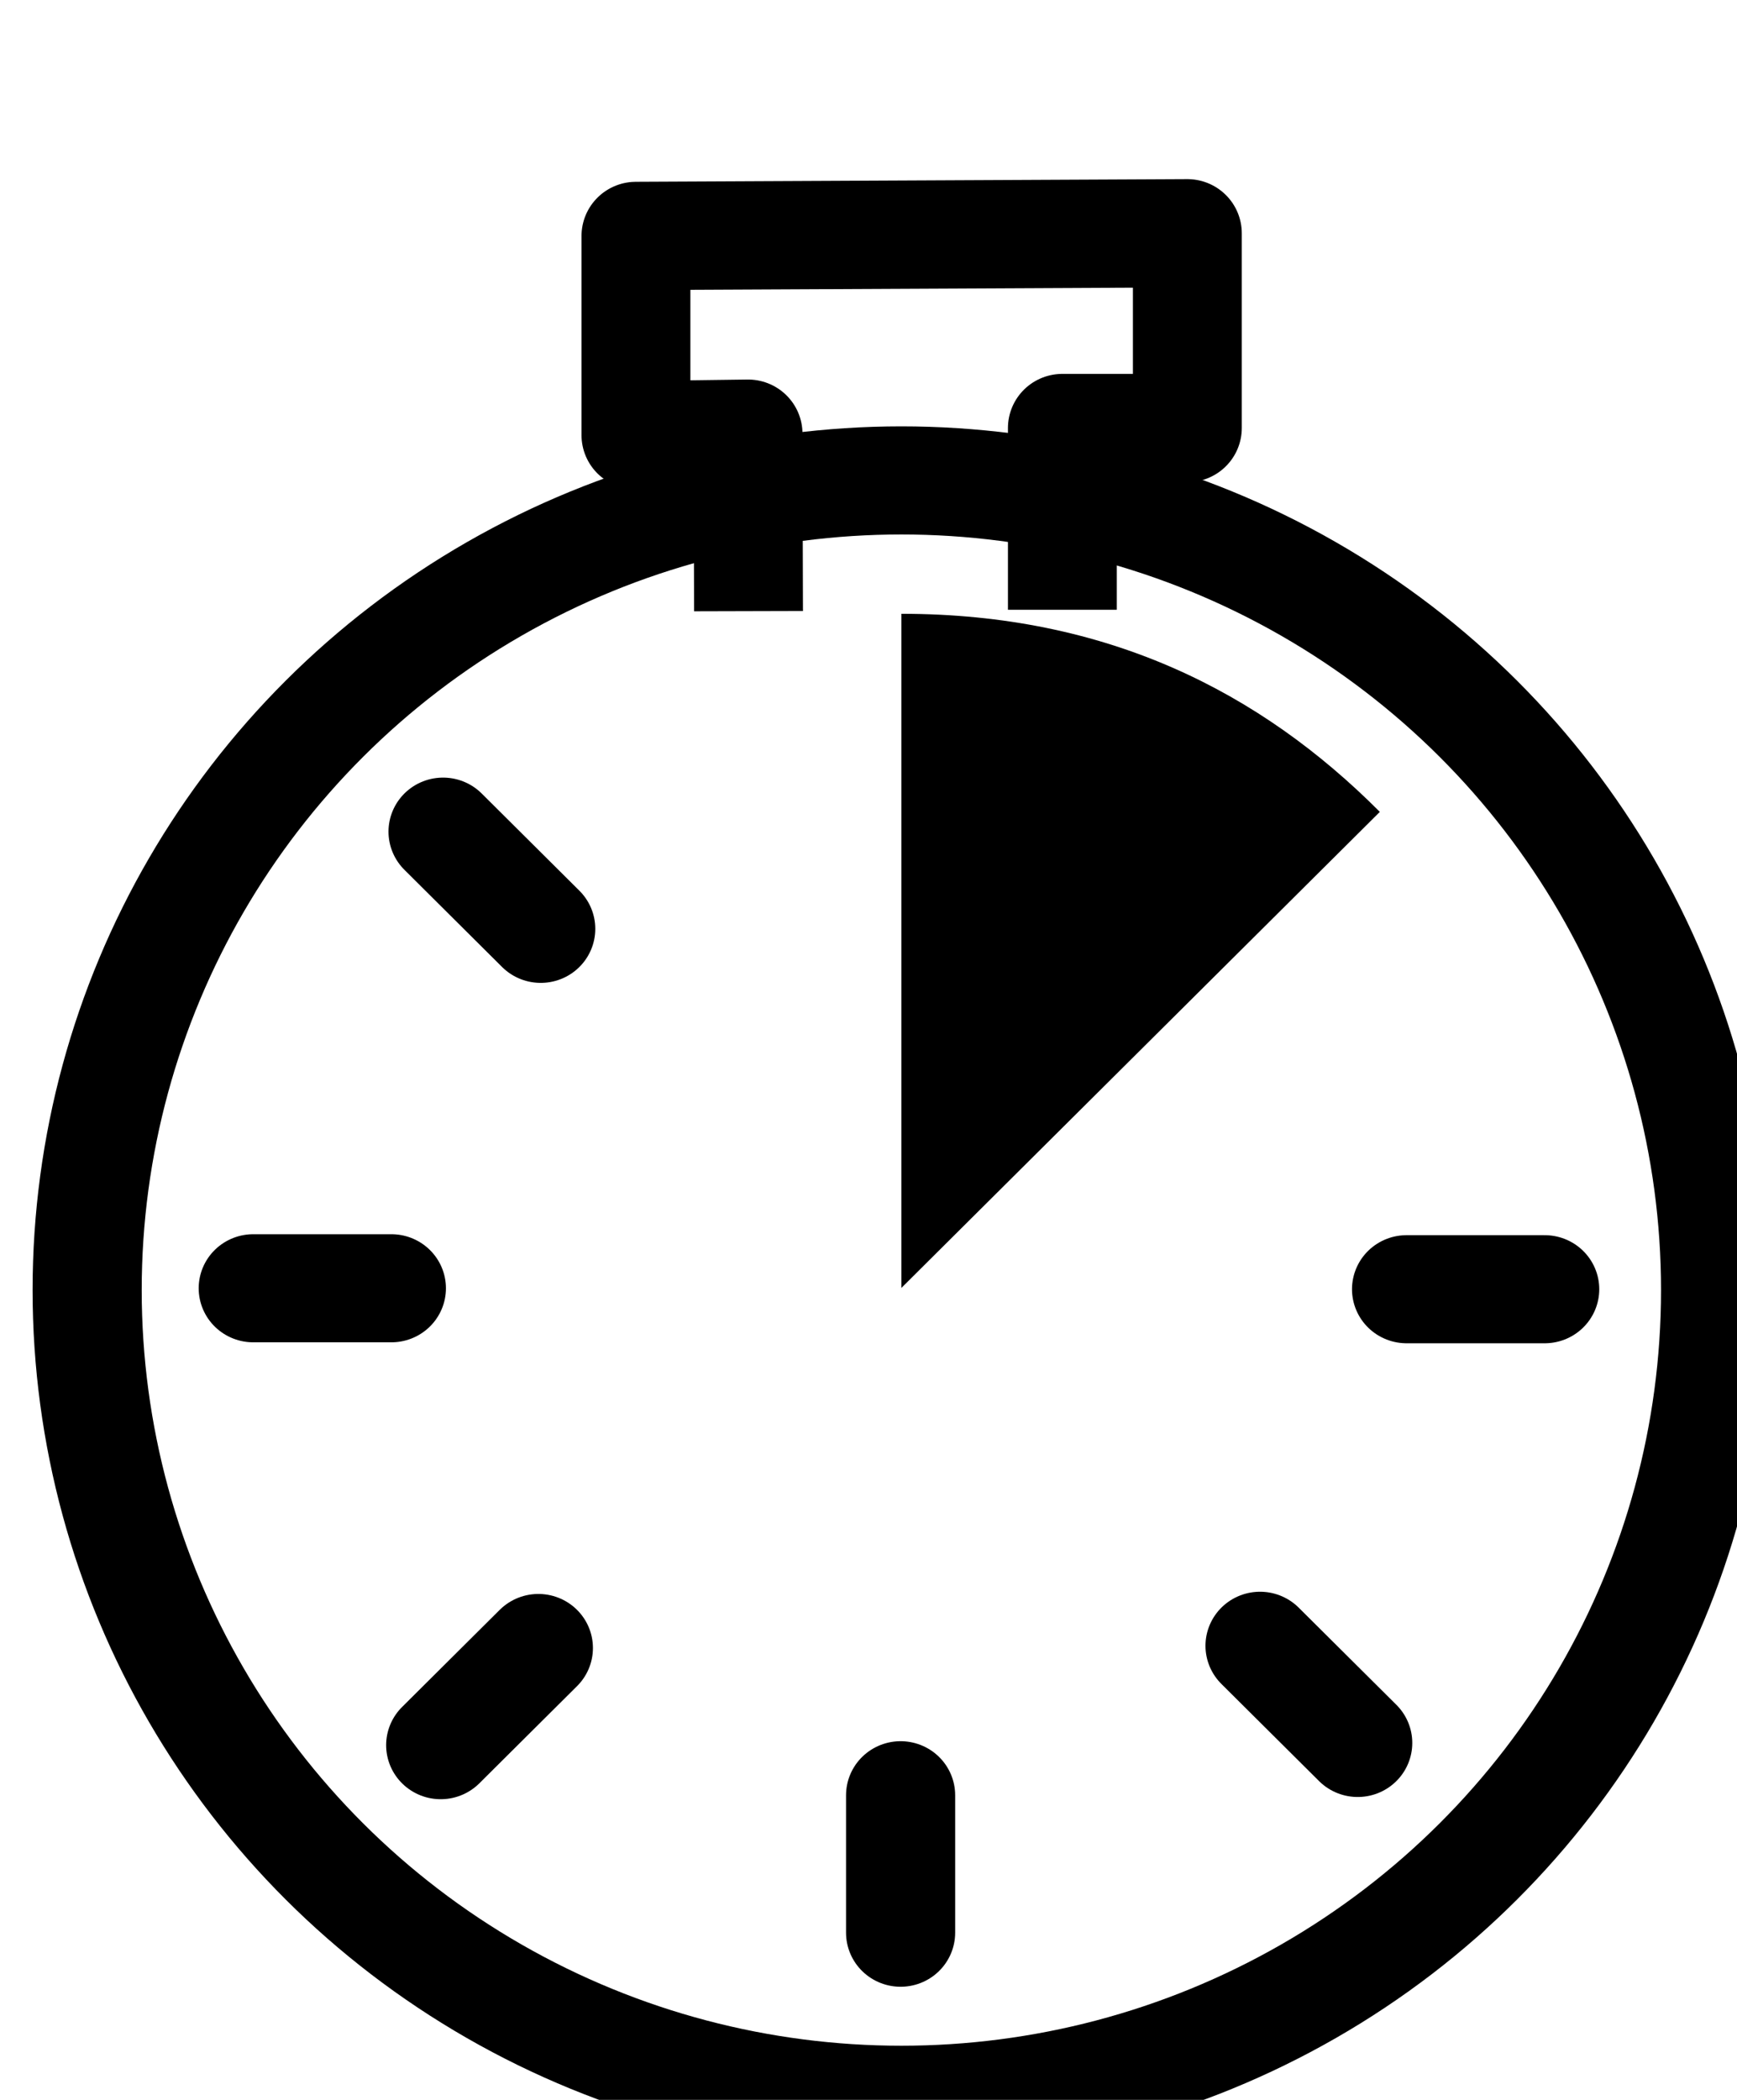 <?xml version="1.0" encoding="UTF-8" standalone="no"?>
<!-- Created with Inkscape (http://www.inkscape.org/) -->

<svg
   xmlns:dc="http://purl.org/dc/elements/1.1/"
   xmlns:cc="http://creativecommons.org/ns#"
   xmlns:rdf="http://www.w3.org/1999/02/22-rdf-syntax-ns#"
   xmlns:svg="http://www.w3.org/2000/svg"
   xmlns="http://www.w3.org/2000/svg"
   xmlns:sodipodi="http://sodipodi.sourceforge.net/DTD/sodipodi-0.dtd"
   xmlns:inkscape="http://www.inkscape.org/namespaces/inkscape"
   width="48pt"
   height="58pt"
   viewBox="0 0 60 72.5"
   id="svg16868"
   version="1.1"
   inkscape:version="0.91 r13725"
   sodipodi:docname="time-icon.svg">
  <defs
     id="defs16870" />
  <sodipodi:namedview
     id="base"
     pagecolor="#ffffff"
     bordercolor="#666666"
     borderopacity="1.0"
     inkscape:pageopacity="0.0"
     inkscape:pageshadow="2"
     inkscape:zoom="5.6"
     inkscape:cx="21.488797"
     inkscape:cy="32.012754"
     inkscape:document-units="pt"
     inkscape:current-layer="layer1"
     showgrid="false"
     units="pt"
     inkscape:window-width="1536"
     inkscape:window-height="801"
     inkscape:window-x="-8"
     inkscape:window-y="-8"
     inkscape:window-maximized="1" />
  <g
     inkscape:label="Layer 1"
     inkscape:groupmode="layer"
     id="layer1"
     transform="translate(0,-979.862)">
    <g
       id="g8285-7"
       transform="matrix(1.032,0,0,1.026,-3655.087,16357.955)"
       style="opacity:1;stroke-width:3.75;stroke-miterlimit:4;stroke-dasharray:none">
      <path
         sodipodi:nodetypes="cccccccc"
         inkscape:connector-curvature="0"
         id="path13125-0-5-9-7-0-4-4"
         d="m 3566.805,-14967.829 -0.016,-5.972 -3.752,0.05 0,-6.704 18.456,-0.09 0,6.554 -4.183,0 0,6.115"
         style="opacity:1;fill:none;fill-rule:evenodd;stroke:#000000;stroke-width:3.644;stroke-linecap:butt;stroke-linejoin:round;stroke-miterlimit:4;stroke-dasharray:none;stroke-opacity:1" />
      <g
         transform="matrix(0.985,0,0,0.981,53.493,-287.543)"
         id="g8275-8"
         style="stroke-width:3.816;stroke-miterlimit:4;stroke-dasharray:none">
        <ellipse
           style="opacity:1;fill:none;fill-opacity:1;fill-rule:evenodd;stroke:#000000;stroke-width:3.708;stroke-linecap:square;stroke-linejoin:miter;stroke-miterlimit:4;stroke-dasharray:none;stroke-dashoffset:0;stroke-opacity:1"
           id="path13059-5-5-0-7-5-0-2"
           cx="3572.008"
           cy="-14941.324"
           rx="27.668"
           ry="27.774" />
        <path
           style="opacity:1;fill:#000000;fill-opacity:1;fill-rule:evenodd;stroke:none;stroke-width:3.816;stroke-linecap:butt;stroke-linejoin:miter;stroke-miterlimit:4;stroke-dasharray:none;stroke-opacity:1"
           d="m 3572.008,-14941.398 0,-23.125 c 6.996,0 12.195,2.679 16.259,6.795 z"
           id="path13938-9-6-1-4"
           inkscape:connector-curvature="0"
           sodipodi:nodetypes="cccc" />
        <path
           style="opacity:1;fill:none;fill-rule:evenodd;stroke:#000000;stroke-width:3.708;stroke-linecap:round;stroke-linejoin:miter;stroke-miterlimit:4;stroke-dasharray:none;stroke-opacity:1"
           d="m 3549.984,-14941.387 4.694,0"
           id="path13940-8-3-6-3"
           inkscape:connector-curvature="0" />
        <path
           style="opacity:1;fill:none;fill-rule:evenodd;stroke:#000000;stroke-width:3.708;stroke-linecap:round;stroke-linejoin:miter;stroke-miterlimit:4;stroke-dasharray:none;stroke-opacity:1"
           d="m 3589.175,-14941.354 4.694,0"
           id="path13940-6-2-6-3-9"
           inkscape:connector-curvature="0" />
        <path
           style="opacity:1;fill:none;fill-rule:evenodd;stroke:#000000;stroke-width:3.708;stroke-linecap:round;stroke-linejoin:miter;stroke-miterlimit:4;stroke-dasharray:none;stroke-opacity:1"
           d="m 3571.982,-14923.996 0,4.715"
           id="path13940-6-3-7-4-9-7"
           inkscape:connector-curvature="0" />
        <path
           style="opacity:1;fill:none;fill-rule:evenodd;stroke:#000000;stroke-width:3.708;stroke-linecap:round;stroke-linejoin:miter;stroke-miterlimit:4;stroke-dasharray:none;stroke-opacity:1"
           d="m 3556.434,-14957.05 3.319,3.334"
           id="path13940-4-6-0-1-5"
           inkscape:connector-curvature="0" />
        <path
           style="opacity:1;fill:none;fill-rule:evenodd;stroke:#000000;stroke-width:3.708;stroke-linecap:round;stroke-linejoin:miter;stroke-miterlimit:4;stroke-dasharray:none;stroke-opacity:1"
           d="m 3584.196,-14929.123 3.319,3.333"
           id="path13940-4-4-7-2-0-9"
           inkscape:connector-curvature="0" />
        <path
           style="opacity:1;fill:none;fill-rule:evenodd;stroke:#000000;stroke-width:3.708;stroke-linecap:round;stroke-linejoin:miter;stroke-miterlimit:4;stroke-dasharray:none;stroke-opacity:1"
           d="m 3556.354,-14925.714 3.319,-3.333"
           id="path13940-4-4-5-9-3-3-1"
           inkscape:connector-curvature="0" />
      </g>
    </g>
  </g>
</svg>
